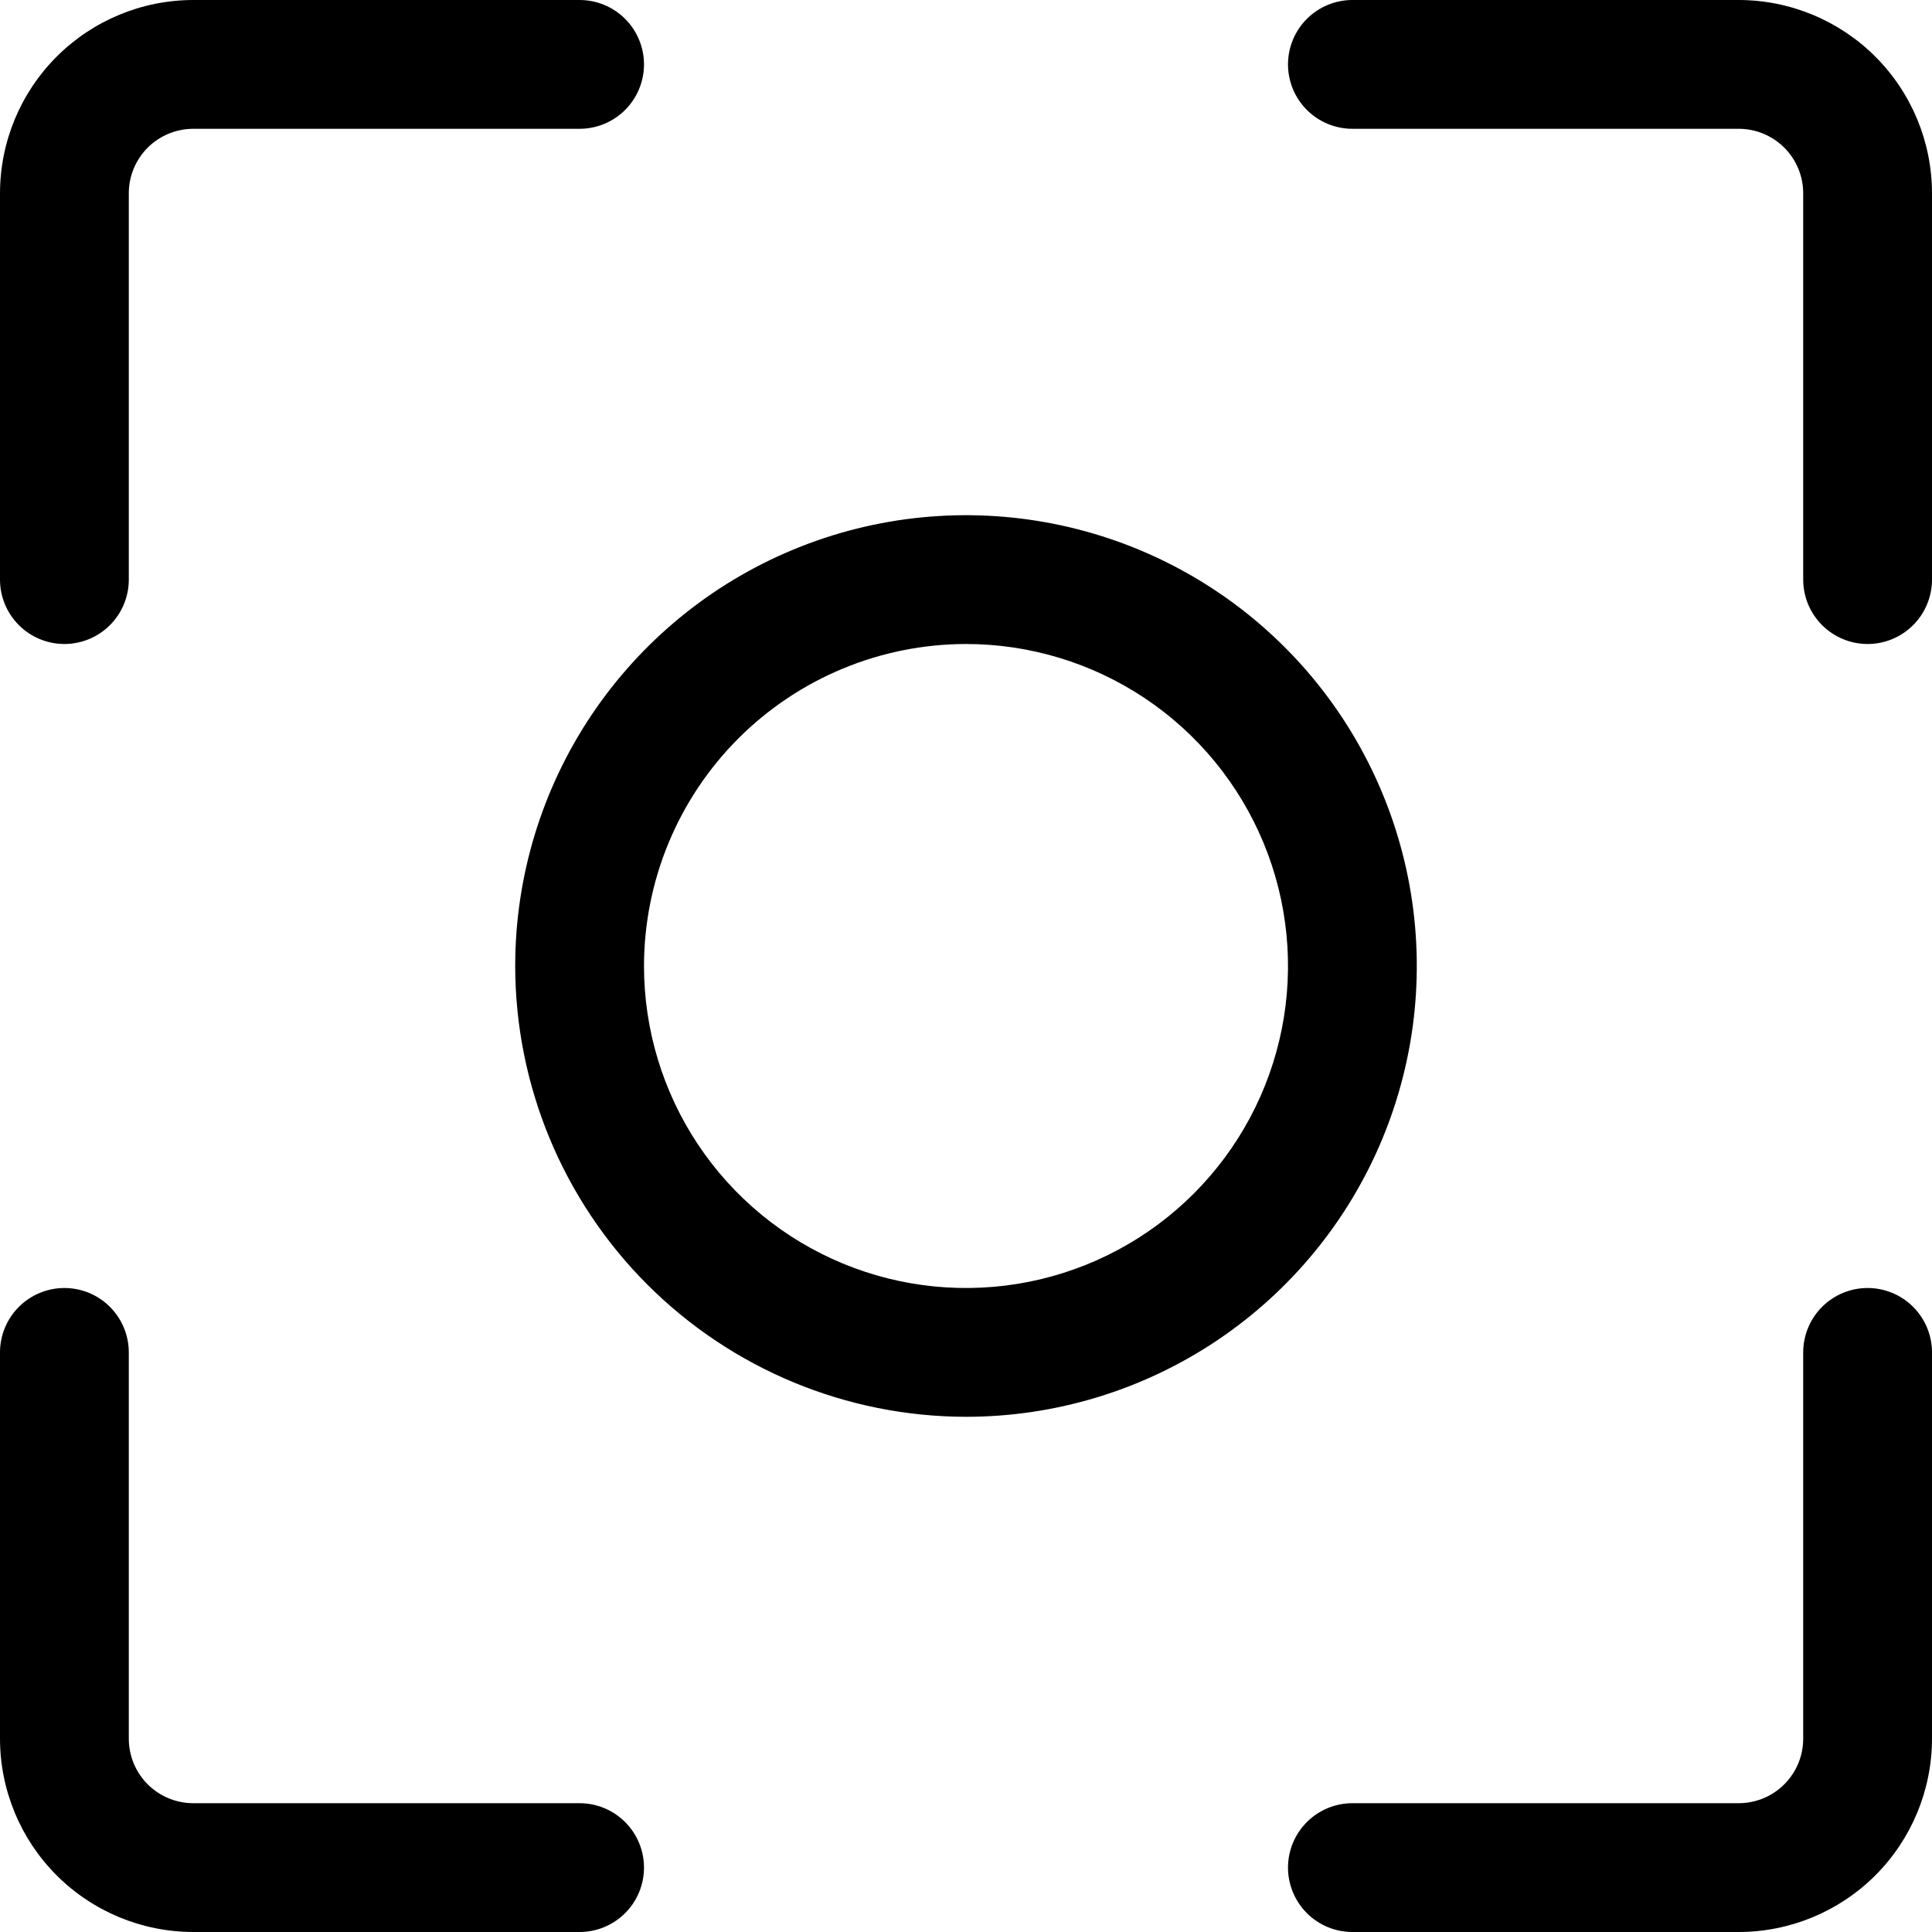 <svg width="60" height="60" viewBox="0 0 60 60" fill="none" xmlns="http://www.w3.org/2000/svg">
<path d="M42 4H54C54.53 4.001 55.039 4.212 55.413 4.586C55.788 4.961 55.999 5.47 56 6V18C56 18.53 56.211 19.039 56.586 19.414C56.961 19.789 57.47 20 58 20C58.53 20 59.039 19.789 59.414 19.414C59.789 19.039 60 18.53 60 18V6C59.998 4.409 59.365 2.884 58.241 1.759C57.116 0.635 55.591 0.002 54 0H42C41.47 0 40.961 0.211 40.586 0.586C40.211 0.961 40 1.47 40 2C40 2.53 40.211 3.039 40.586 3.414C40.961 3.789 41.47 4 42 4Z" fill="black"/>
<path d="M58 40C57.47 40 56.961 40.211 56.586 40.586C56.211 40.961 56 41.47 56 42V54C55.999 54.53 55.788 55.039 55.413 55.413C55.039 55.788 54.53 55.999 54 56H42C41.47 56 40.961 56.211 40.586 56.586C40.211 56.961 40 57.47 40 58C40 58.53 40.211 59.039 40.586 59.414C40.961 59.789 41.47 60 42 60H54C55.591 59.998 57.116 59.365 58.241 58.241C59.365 57.116 59.998 55.591 60 54V42C60 41.47 59.789 40.961 59.414 40.586C59.039 40.211 58.53 40 58 40Z" fill="black"/>
<path d="M6 60H18C18.53 60 19.039 59.789 19.414 59.414C19.789 59.039 20 58.53 20 58C20 57.47 19.789 56.961 19.414 56.586C19.039 56.211 18.53 56 18 56H6C5.47 55.999 4.961 55.788 4.586 55.413C4.212 55.039 4.001 54.53 4 54V42C4 41.47 3.789 40.961 3.414 40.586C3.039 40.211 2.53 40 2 40C1.47 40 0.961 40.211 0.586 40.586C0.211 40.961 0 41.47 0 42V54C0.002 55.591 0.635 57.116 1.759 58.241C2.884 59.365 4.409 59.998 6 60Z" fill="black"/>
<path d="M2 20C2.53 20 3.039 19.789 3.414 19.414C3.789 19.039 4 18.53 4 18V6C4.001 5.47 4.212 4.961 4.586 4.586C4.961 4.212 5.47 4.001 6 4H18C18.53 4 19.039 3.789 19.414 3.414C19.789 3.039 20 2.53 20 2C20 1.47 19.789 0.961 19.414 0.586C19.039 0.211 18.53 0 18 0H6C4.409 0.002 2.884 0.635 1.759 1.759C0.635 2.884 0.002 4.409 0 6V18C0 18.53 0.211 19.039 0.586 19.414C0.961 19.789 1.47 20 2 20Z" fill="black"/>
<path d="M30 44C32.769 44 35.476 43.179 37.778 41.641C40.08 40.102 41.875 37.916 42.934 35.358C43.994 32.799 44.271 29.985 43.731 27.269C43.191 24.553 41.857 22.058 39.9 20.101C37.942 18.143 35.447 16.809 32.731 16.269C30.015 15.729 27.201 16.006 24.642 17.066C22.084 18.125 19.898 19.92 18.359 22.222C16.821 24.524 16 27.231 16 30C16.004 33.712 17.481 37.27 20.105 39.895C22.73 42.519 26.288 43.996 30 44ZM30 20C31.978 20 33.911 20.587 35.556 21.685C37.2 22.784 38.482 24.346 39.239 26.173C39.996 28 40.194 30.011 39.808 31.951C39.422 33.891 38.47 35.672 37.071 37.071C35.672 38.47 33.891 39.422 31.951 39.808C30.011 40.194 28 39.996 26.173 39.239C24.346 38.482 22.784 37.2 21.685 35.556C20.587 33.911 20 31.978 20 30C20.003 27.349 21.057 24.807 22.932 22.932C24.807 21.057 27.349 20.003 30 20Z" fill="black"/>
</svg>
